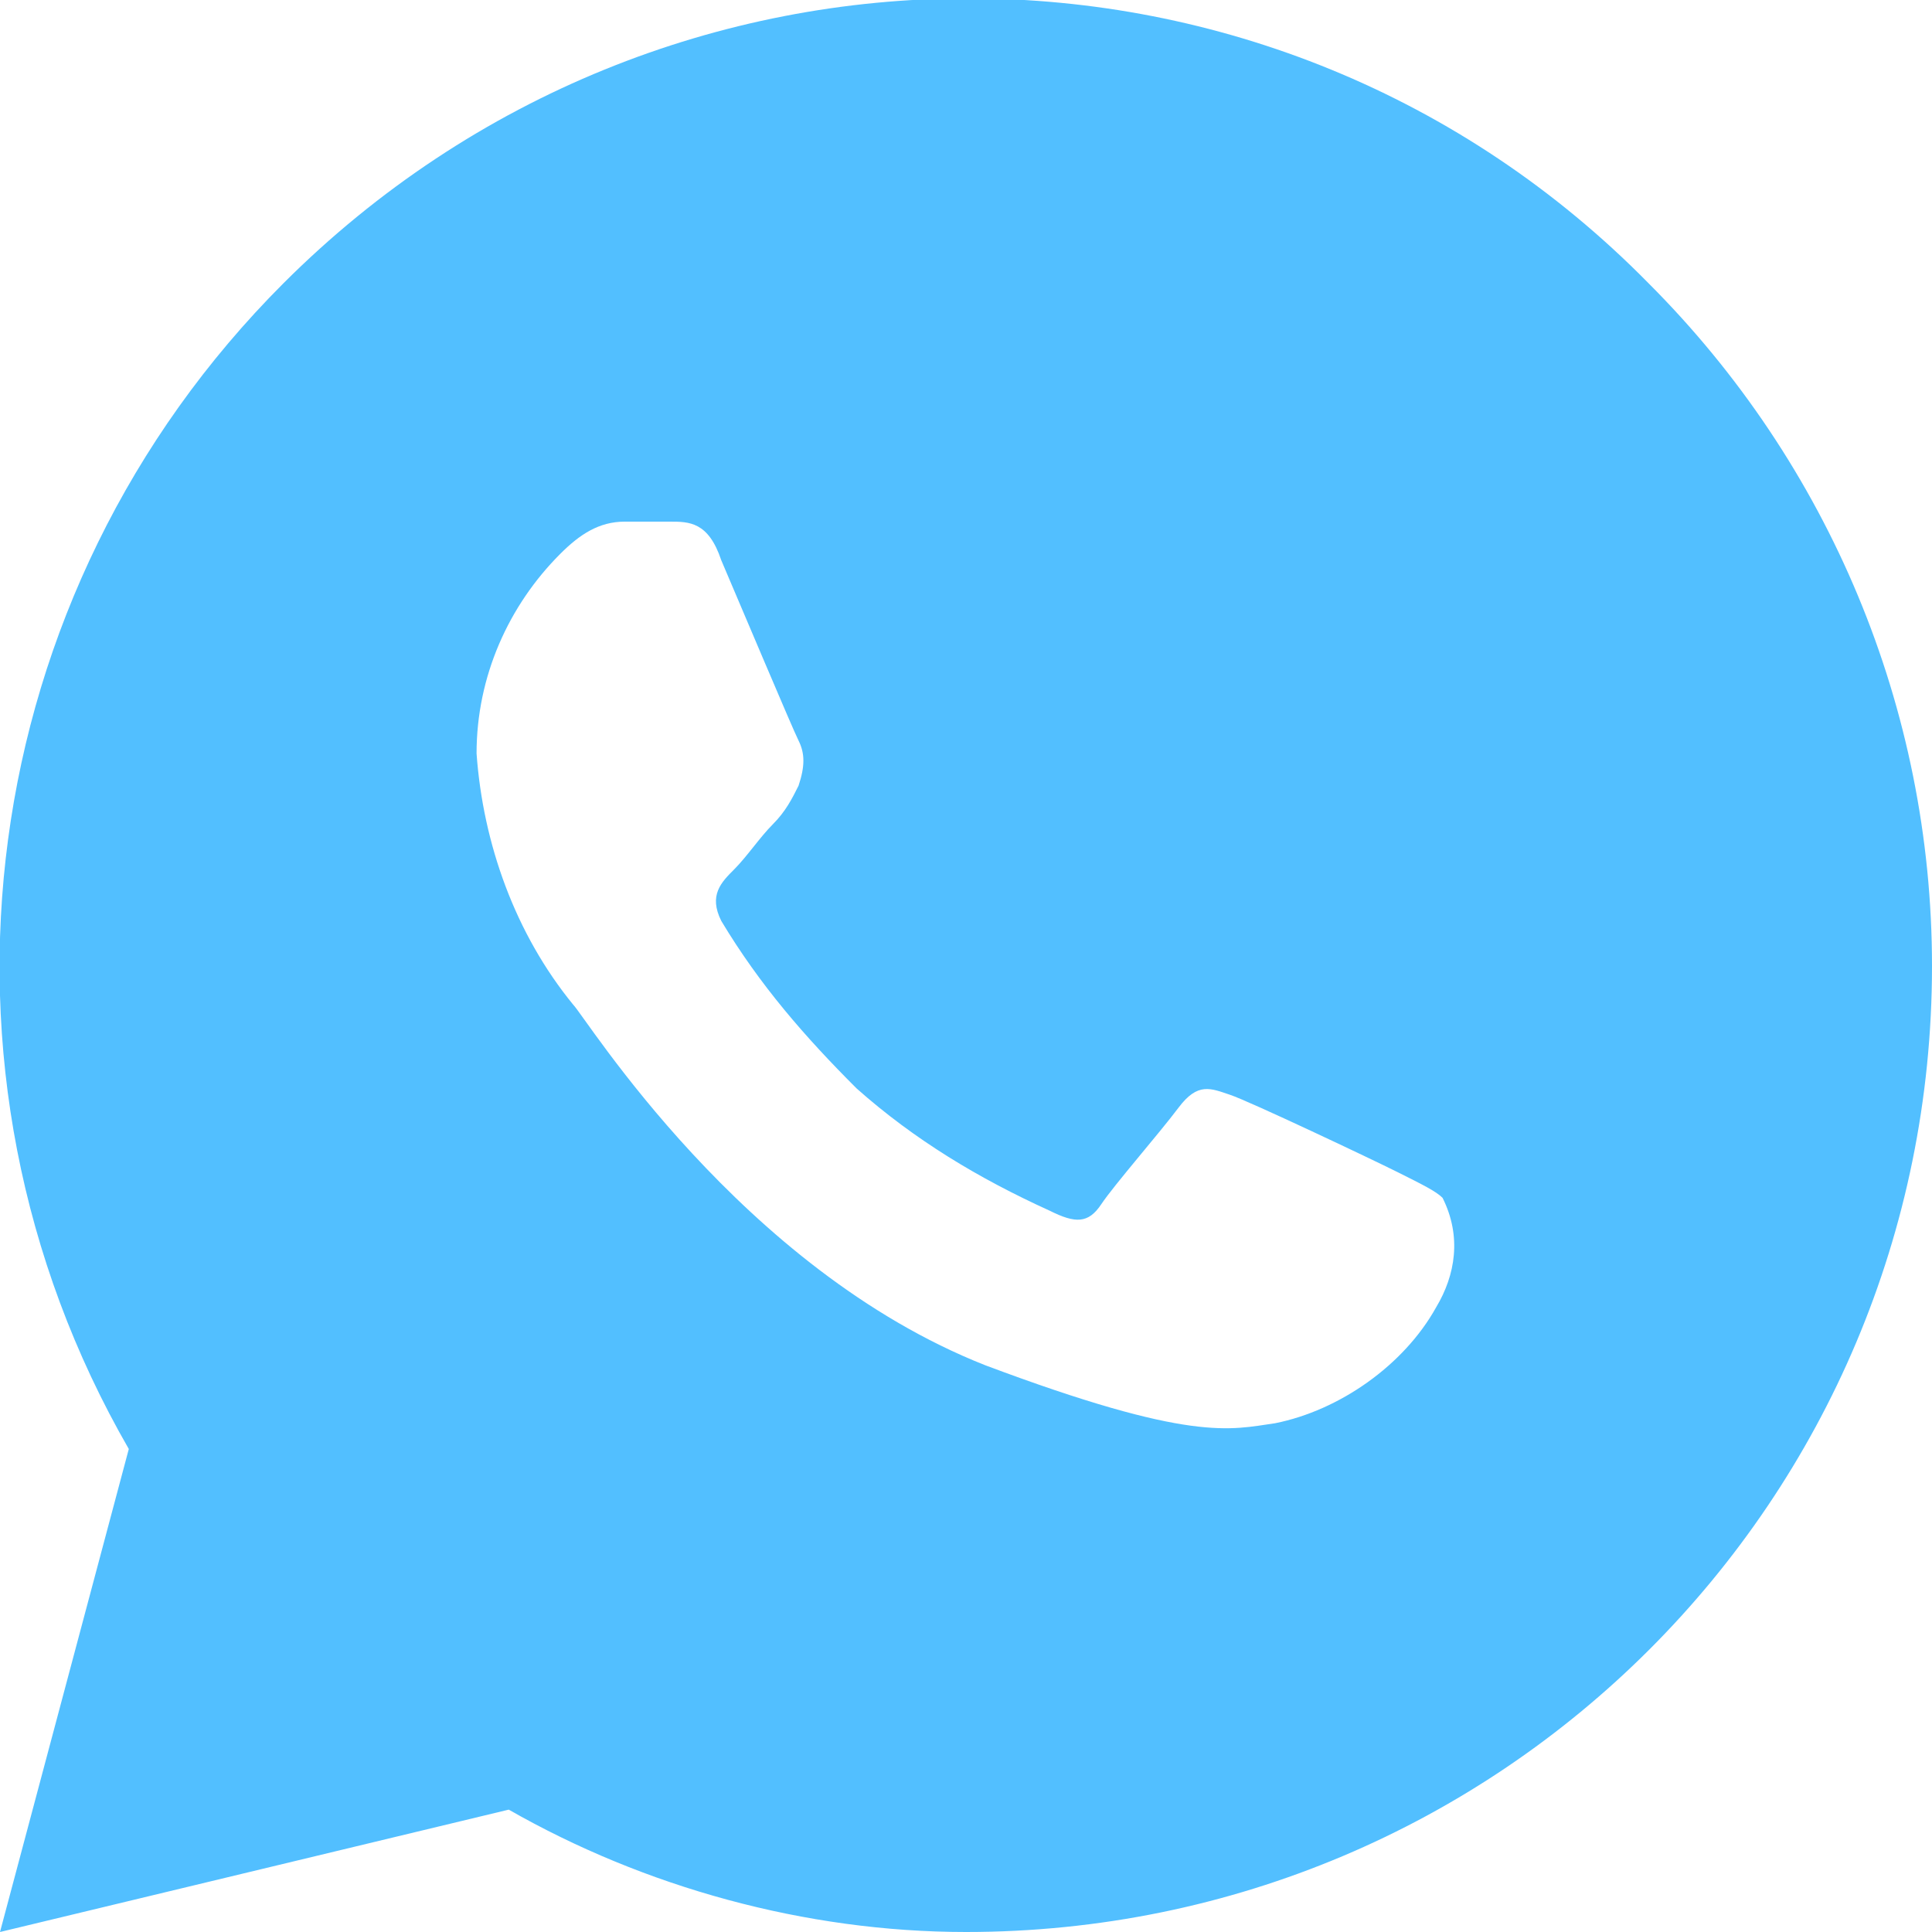 <?xml version="1.0" encoding="utf-8"?>
<!-- Generator: Adobe Illustrator 24.0.2, SVG Export Plug-In . SVG Version: 6.00 Build 0)  -->
<svg version="1.1" id="Layer_1" xmlns="http://www.w3.org/2000/svg" xmlns:xlink="http://www.w3.org/1999/xlink" x="0px" y="0px"
	 viewBox="0 0 30 30" style="enable-background:new 0 0 30 30;" xml:space="preserve">
<style type="text/css">
	.st0{opacity:0.8;fill:#27AFFF;enable-background:new    ;}
</style>
<path class="st0" d="M25.6,4.4c-5.8-5.9-15.3-5.9-21.2,0C-0.4,9.2-1.4,16.6,2,22.5L0,30l7.9-1.9C10,29.3,12.5,30,15,30h0
	c8.3,0,15-6.7,15-15C30,11,28.4,7.2,25.6,4.4z M22.3,20.3c-0.5,0.9-1.5,1.6-2.5,1.8c-0.7,0.1-1.3,0.3-4.5-0.9
	c-3.8-1.5-6.2-5.4-6.4-5.6c-0.9-1.1-1.4-2.5-1.5-3.9c0-1.2,0.5-2.3,1.3-3.1c0.3-0.3,0.6-0.5,1-0.5c0.2,0,0.5,0,0.7,0
	c0.3,0,0.6,0,0.8,0.6c0.3,0.7,1.1,2.6,1.2,2.8c0.1,0.2,0.1,0.4,0,0.7c-0.1,0.2-0.2,0.4-0.4,0.6c-0.2,0.2-0.4,0.5-0.6,0.7
	c-0.2,0.2-0.4,0.4-0.2,0.8c0.6,1,1.3,1.8,2.1,2.6c0.9,0.8,1.9,1.4,3,1.9c0.4,0.2,0.6,0.2,0.8-0.1s0.9-1.1,1.2-1.5s0.5-0.3,0.8-0.2
	s2.2,1,2.6,1.2s0.6,0.3,0.7,0.4C22.7,19.2,22.6,19.8,22.3,20.3z"/>
</svg>
